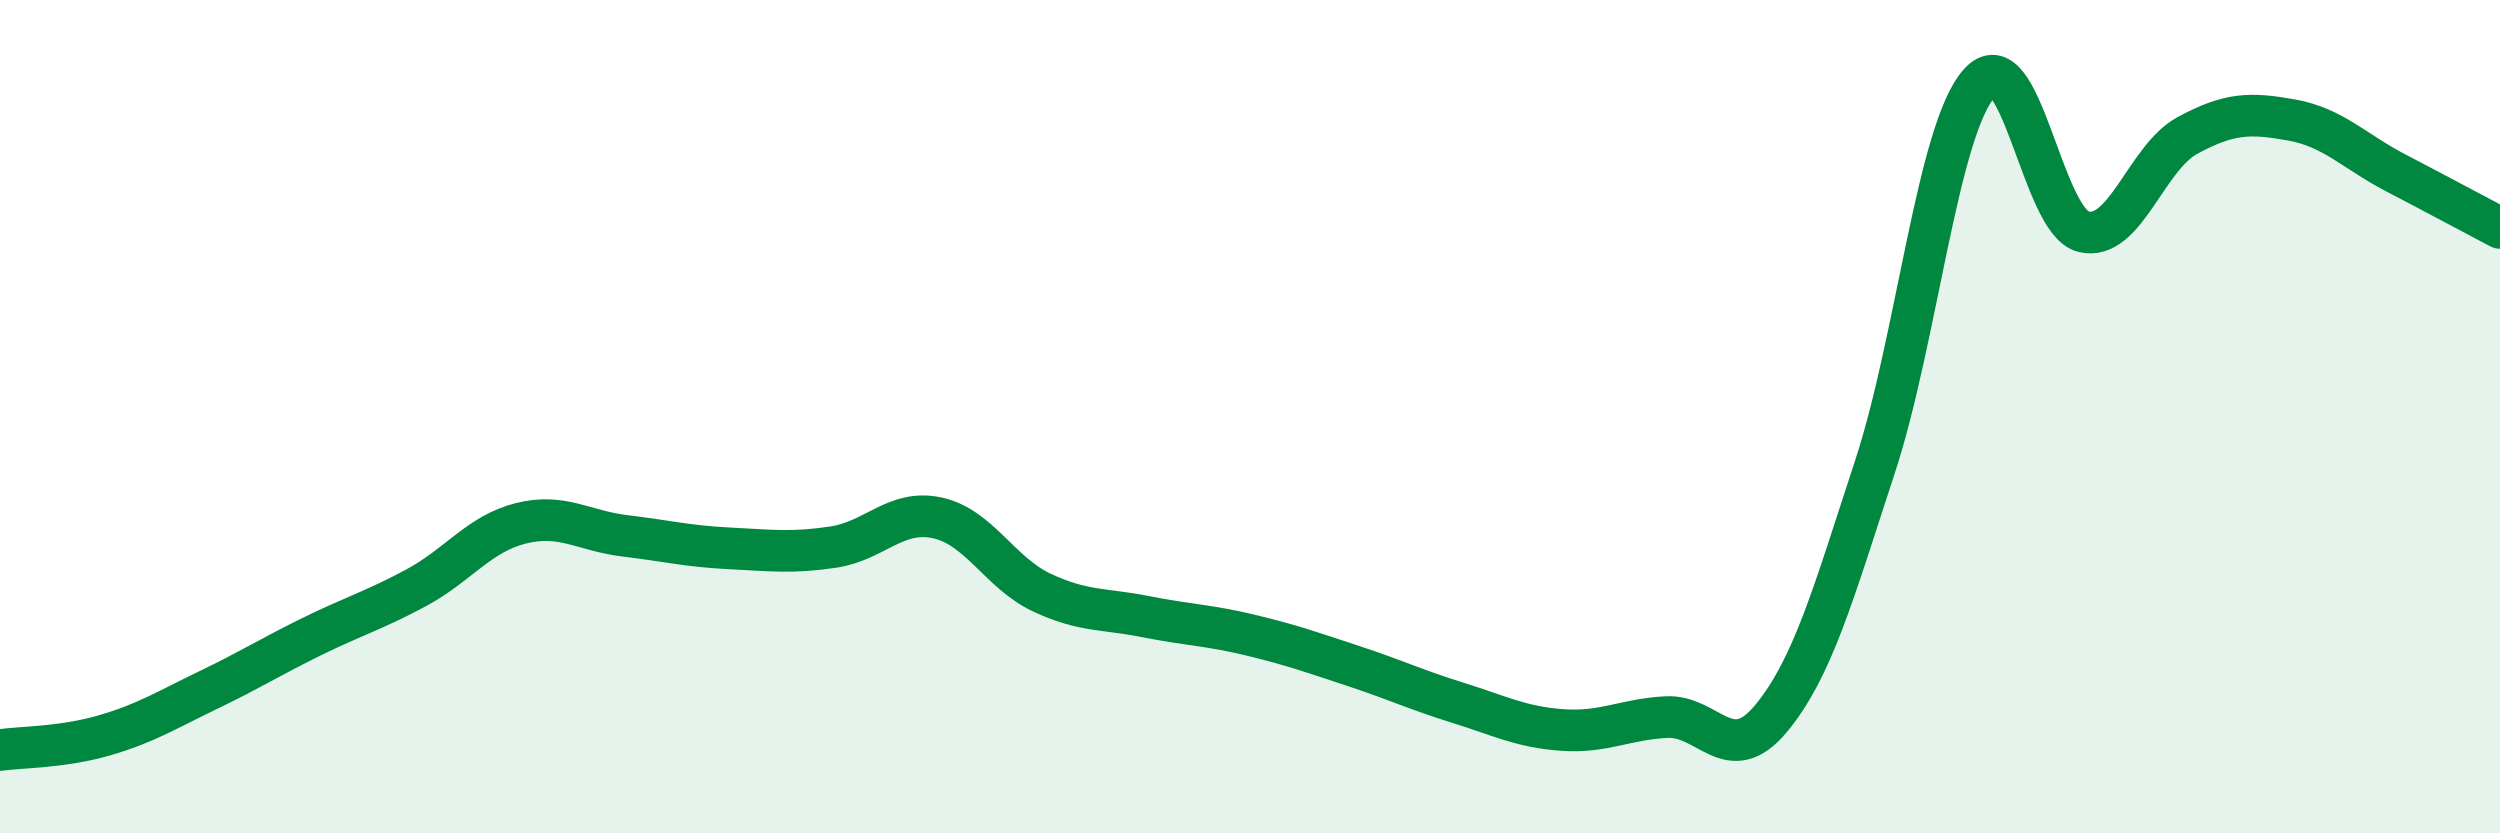 
    <svg width="60" height="20" viewBox="0 0 60 20" xmlns="http://www.w3.org/2000/svg">
      <path
        d="M 0,18 C 0.5,17.93 1.5,17.94 2.5,17.65 C 3.5,17.36 4,17.04 5,16.56 C 6,16.08 6.5,15.76 7.5,15.27 C 8.5,14.78 9,14.64 10,14.1 C 11,13.56 11.5,12.81 12.5,12.56 C 13.5,12.31 14,12.74 15,12.86 C 16,12.98 16.5,13.11 17.5,13.16 C 18.5,13.21 19,13.28 20,13.13 C 21,12.98 21.5,12.21 22.5,12.43 C 23.5,12.65 24,13.75 25,14.22 C 26,14.69 26.5,14.6 27.5,14.8 C 28.5,15 29,15 30,15.24 C 31,15.48 31.5,15.66 32.5,15.99 C 33.5,16.32 34,16.56 35,16.87 C 36,17.18 36.5,17.45 37.5,17.52 C 38.5,17.59 39,17.26 40,17.21 C 41,17.16 41.5,18.45 42.5,17.25 C 43.5,16.05 44,14.25 45,11.2 C 46,8.15 46.5,3.13 47.5,2 C 48.5,0.87 49,5.31 50,5.56 C 51,5.81 51.5,3.79 52.5,3.25 C 53.5,2.71 54,2.7 55,2.88 C 56,3.06 56.5,3.63 57.5,4.15 C 58.5,4.67 59.5,5.21 60,5.47L60 20L0 20Z"
        fill="#008740"
        opacity="0.1"
        stroke-linecap="round"
        stroke-linejoin="round"
      />
      <path
        d="M 0,18 C 0.5,17.93 1.5,17.94 2.5,17.65 C 3.5,17.36 4,17.04 5,16.56 C 6,16.08 6.5,15.76 7.5,15.27 C 8.5,14.78 9,14.64 10,14.1 C 11,13.56 11.5,12.81 12.5,12.56 C 13.5,12.31 14,12.74 15,12.86 C 16,12.98 16.5,13.11 17.5,13.16 C 18.5,13.21 19,13.28 20,13.13 C 21,12.98 21.5,12.21 22.5,12.43 C 23.5,12.65 24,13.75 25,14.22 C 26,14.69 26.5,14.6 27.5,14.8 C 28.5,15 29,15 30,15.24 C 31,15.48 31.5,15.66 32.5,15.99 C 33.5,16.32 34,16.56 35,16.87 C 36,17.18 36.5,17.45 37.5,17.52 C 38.5,17.59 39,17.26 40,17.21 C 41,17.16 41.5,18.45 42.5,17.25 C 43.5,16.05 44,14.25 45,11.2 C 46,8.15 46.5,3.13 47.5,2 C 48.5,0.87 49,5.31 50,5.56 C 51,5.81 51.5,3.79 52.5,3.25 C 53.5,2.71 54,2.7 55,2.88 C 56,3.06 56.5,3.63 57.5,4.15 C 58.5,4.67 59.5,5.21 60,5.47"
        stroke="#008740"
        stroke-width="1"
        fill="none"
        stroke-linecap="round"
        stroke-linejoin="round"
      />
    </svg>
  